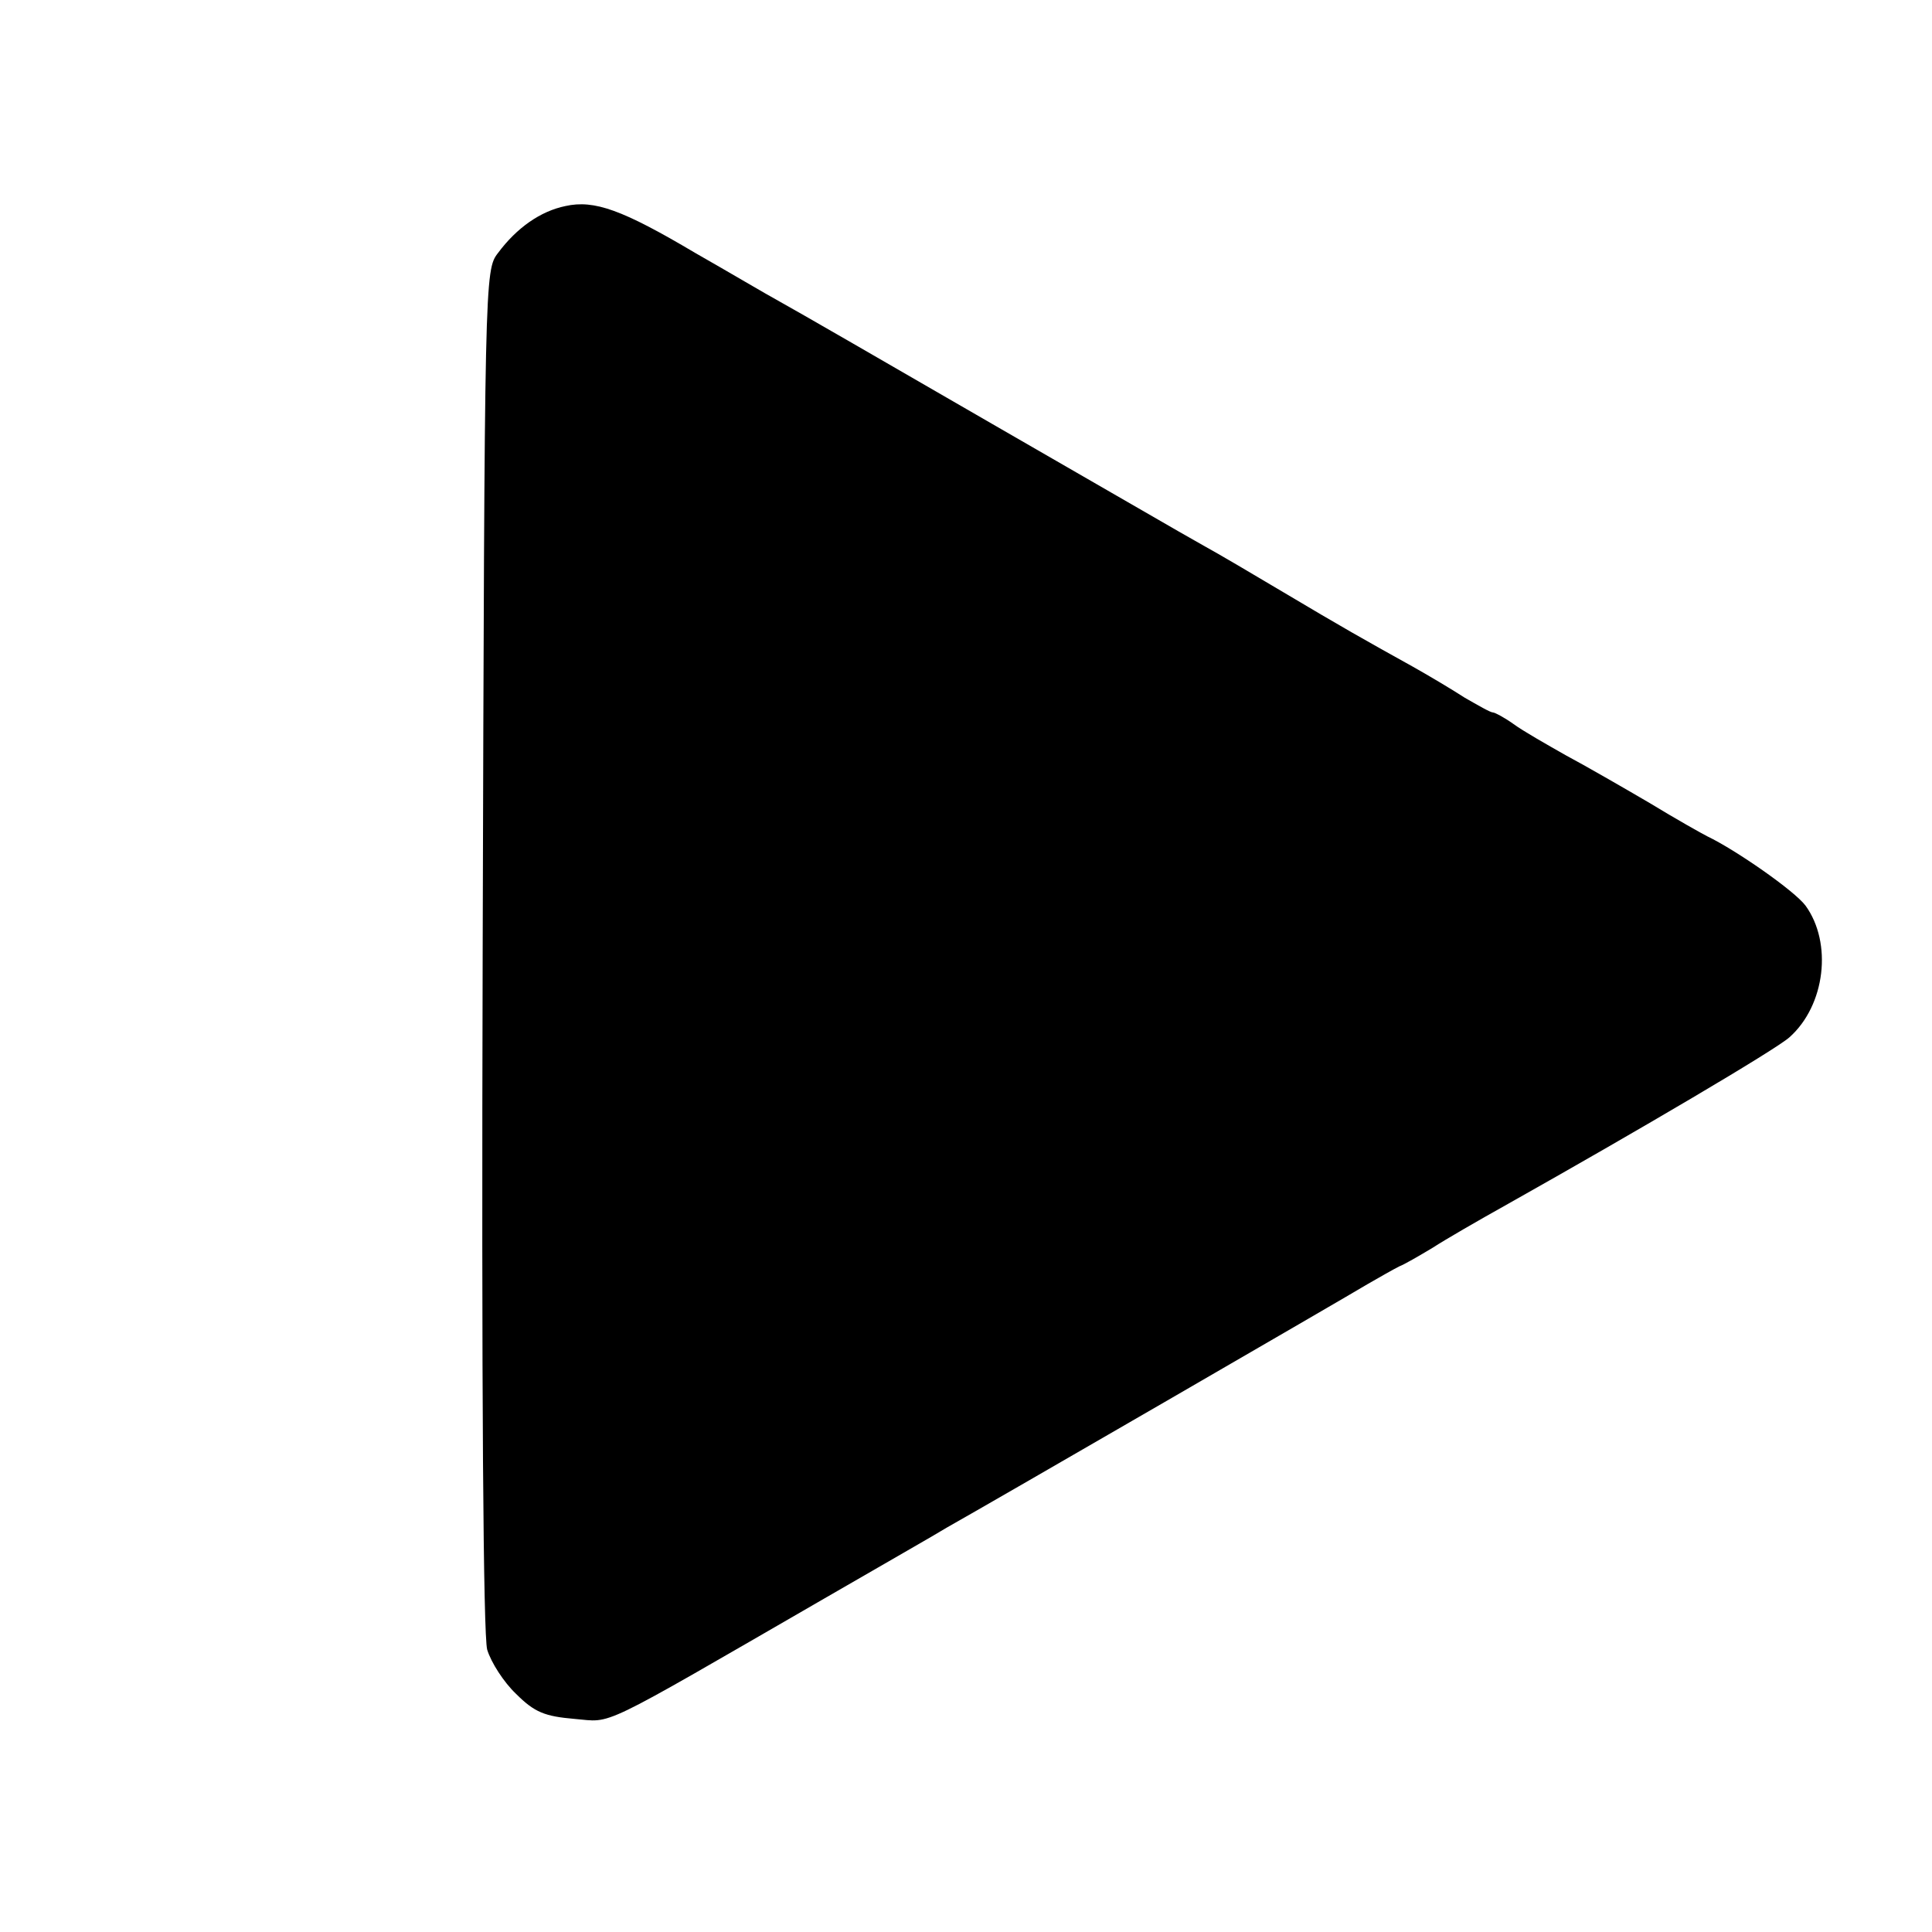 <?xml version="1.0" standalone="no"?>
<!DOCTYPE svg PUBLIC "-//W3C//DTD SVG 20010904//EN"
 "http://www.w3.org/TR/2001/REC-SVG-20010904/DTD/svg10.dtd">
<svg version="1.0" xmlns="http://www.w3.org/2000/svg"
 width="301pt" height="301pt" viewBox="0 0 301 301"
 preserveAspectRatio="xMidYMid meet">
<g transform="translate(0,301) scale(0.1,-0.1)"
fill="#000000" stroke="none">
<path d="M881 2689 c-39 -8 -76 -34 -105 -73 -21 -27 -21 -35 -24 -1084 -2
-698 1 -1069 7 -1092 6 -20 26 -51 45 -69 29 -29 45 -35 91 -39 61 -5 30 -20
390 188 88 51 174 100 190 110 66 37 622 359 655 379 19 11 42 24 50 28 8 3
32 17 52 29 20 13 72 43 115 67 208 117 420 242 441 261 56 50 67 147 25 205
-17 23 -109 87 -153 108 -8 4 -49 27 -90 52 -41 24 -100 58 -130 74 -30 17
-67 38 -82 49 -14 10 -29 18 -32 18 -4 0 -23 11 -44 23 -20 13 -57 35 -82 49
-74 41 -111 62 -200 115 -47 28 -103 61 -125 73 -22 12 -170 98 -330 190 -159
92 -308 178 -330 190 -22 12 -81 47 -132 76 -113 67 -157 83 -202 73z"/>
</g>
</svg>
